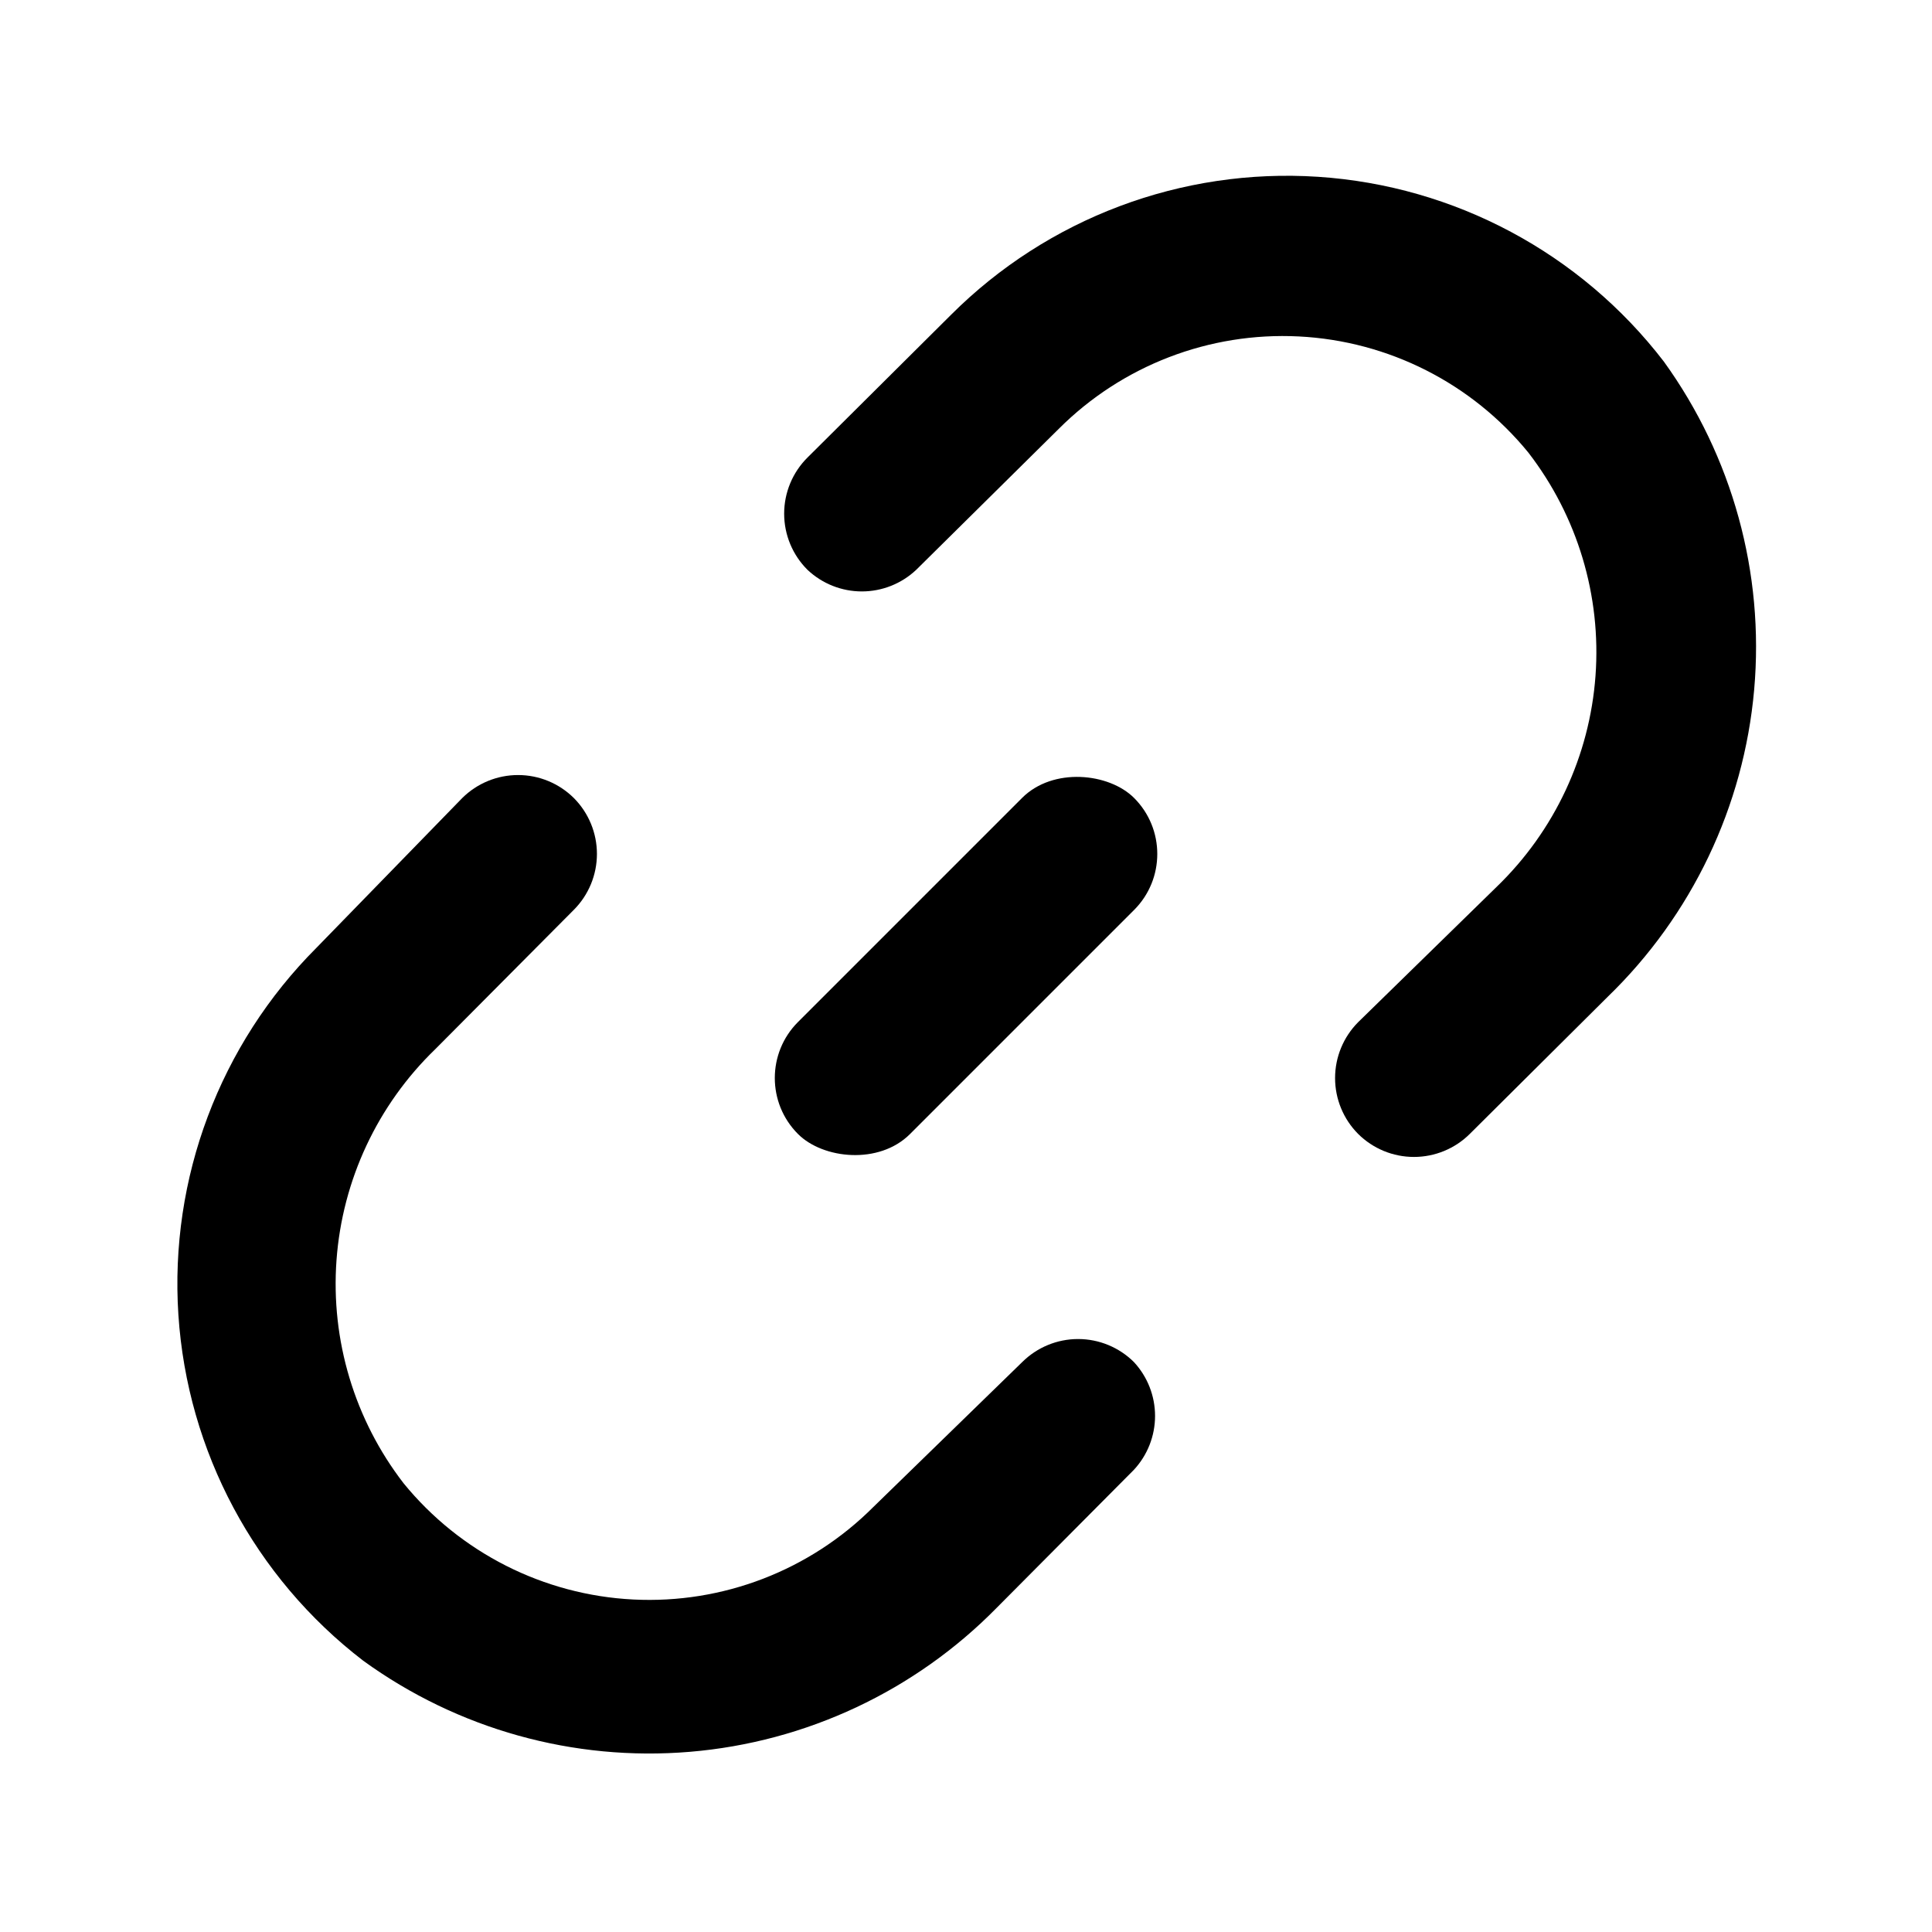 <?xml version="1.0" encoding="UTF-8"?>
<!-- Uploaded to: ICON Repo, www.svgrepo.com, Generator: ICON Repo Mixer Tools -->
<svg fill="#000000" width="800px" height="800px" version="1.1" viewBox="144 144 512 512" xmlns="http://www.w3.org/2000/svg">
 <g>
  <path d="m355.48 414.84 59.375-59.375c8.199-8.199 23.043-6.644 29.688 0 8.199 8.199 8.199 21.488 0 29.688l-59.375 59.375c-8.199 8.199-23.043 6.644-29.688 0-8.199-8.199-8.199-21.488 0-29.688z"/>
  <path d="m570.04 408.18-36.527 36.316c-3.934 3.91-9.254 6.106-14.801 6.106-5.543 0-10.863-2.195-14.797-6.106-3.91-3.93-6.106-9.25-6.106-14.797s2.195-10.867 6.106-14.801l36.734-35.895c15.309-14.785 24.625-34.691 26.176-55.914 1.551-21.227-4.781-42.273-17.777-59.125-15.012-18.414-37.117-29.605-60.844-30.805-23.727-1.203-46.848 7.703-63.641 24.508l-37.785 37.367c-3.894 3.66-9.035 5.699-14.379 5.699s-10.488-2.039-14.379-5.699c-3.977-3.941-6.211-9.309-6.211-14.906 0-5.598 2.234-10.961 6.211-14.902l37.996-37.785c25.645-25.629 61.09-38.961 97.266-36.59 36.18 2.371 69.582 20.219 91.66 48.973 18.172 25.168 26.664 56.039 23.93 86.957-2.738 30.918-16.523 59.816-38.832 81.398z"/>
  <path d="m444.5 533.51-36.316 36.527c-21.664 22.07-50.535 35.633-81.355 38.211-30.82 2.582-61.543-5.988-86.578-24.148-28.758-22.078-46.602-55.48-48.977-91.66-2.371-36.176 10.965-71.621 36.59-97.266l38.625-39.676c3.934-3.91 9.254-6.106 14.801-6.106 5.547 0 10.867 2.195 14.797 6.106 3.91 3.934 6.106 9.254 6.106 14.797 0 5.547-2.195 10.867-6.106 14.801l-36.734 36.945c-15.305 14.785-24.625 34.691-26.176 55.914-1.547 21.227 4.781 42.273 17.777 59.125 15.012 18.41 37.117 29.605 60.844 30.805 23.727 1.203 46.852-7.703 63.641-24.508l39.465-38.418c3.934-3.906 9.254-6.102 14.801-6.102s10.867 2.195 14.797 6.102c3.602 3.883 5.602 8.98 5.602 14.277 0 5.293-2 10.391-5.602 14.273z"/>
 </g>
</svg>